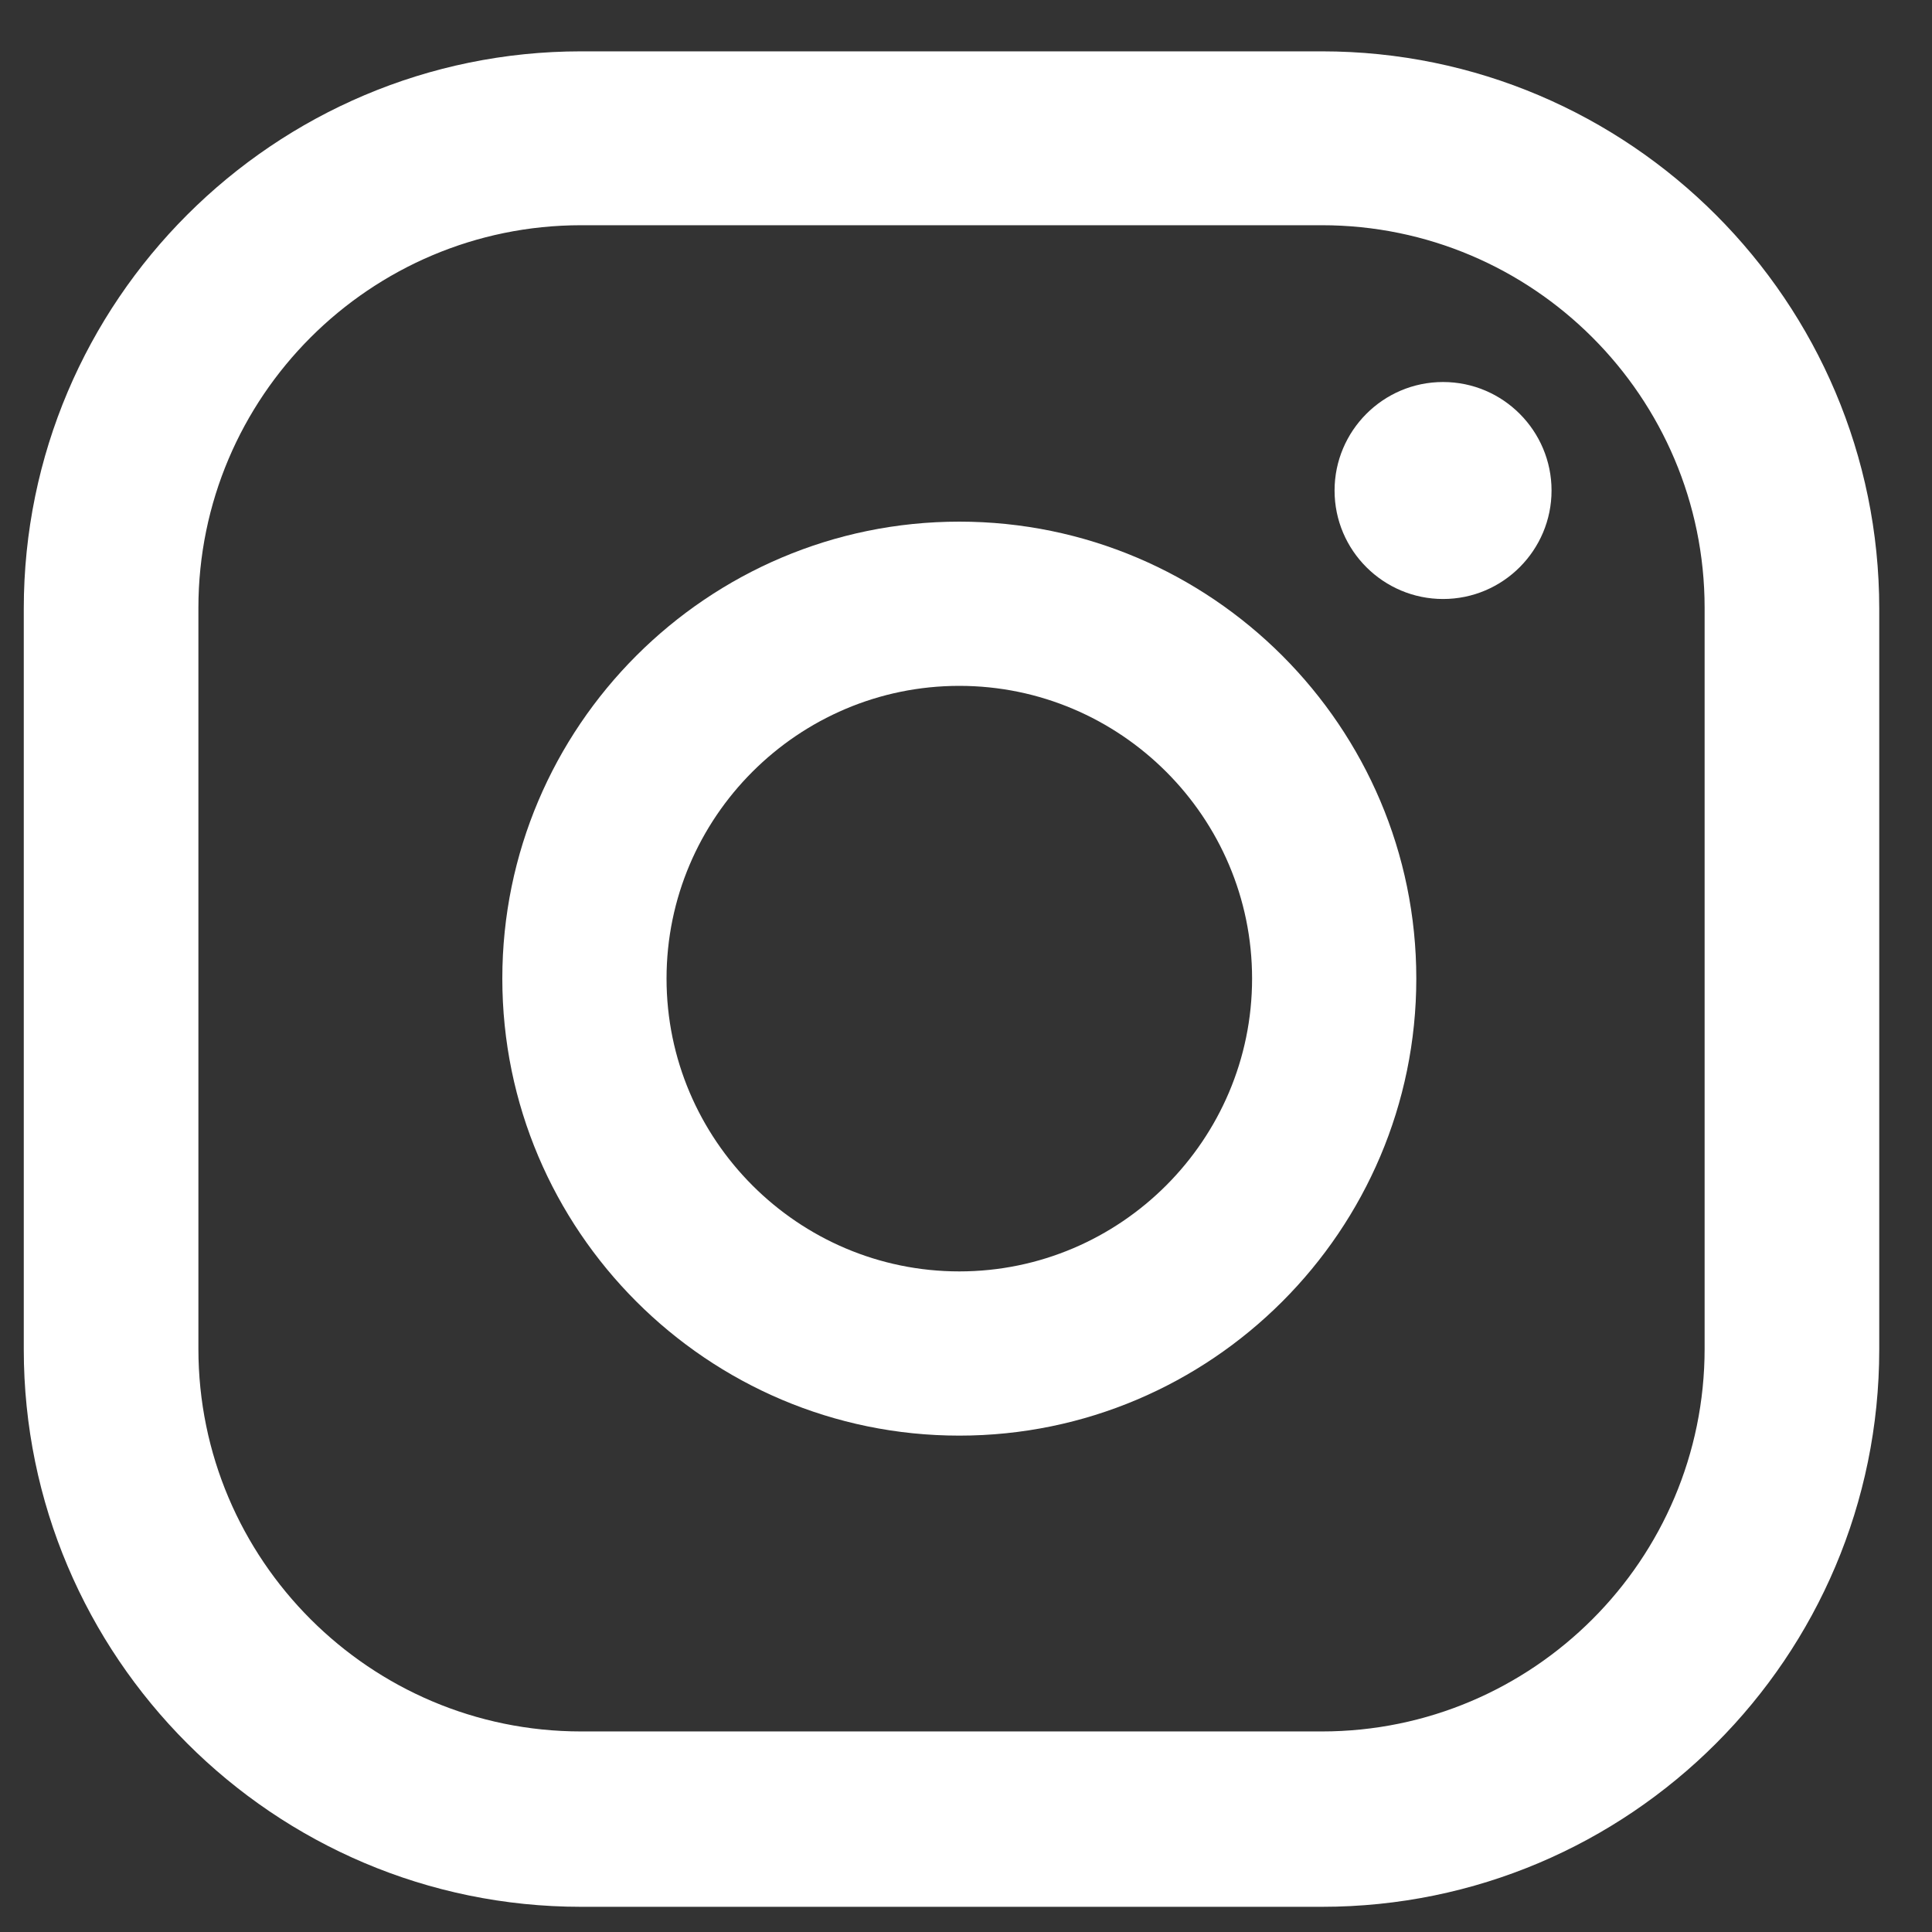 <svg width="26" height="26" viewBox="0 0 26 26" fill="none" xmlns="http://www.w3.org/2000/svg">
<rect x="0" y="0" width="26" height="26" fill="#333333" stroke="none"/>
<path d="M19.42 5.141C18.61 5.141 17.96 5.801 17.96 6.601C17.96 7.411 18.62 8.061 19.42 8.061C20.23 8.061 20.88 7.401 20.88 6.601C20.88 5.801 20.23 5.141 19.42 5.141Z" fill="white"/>
<path d="M12.91 7.02C9.52 7.02 6.76 9.78 6.76 13.169C6.76 16.559 9.52 19.32 12.91 19.32C16.3 19.32 19.06 16.559 19.06 13.169C19.06 9.78 16.3 7.02 12.91 7.02ZM12.91 17.11C10.74 17.11 8.97 15.339 8.97 13.169C8.97 10.999 10.74 9.23 12.91 9.23C15.08 9.23 16.85 10.999 16.85 13.169C16.85 15.339 15.08 17.11 12.91 17.11Z" fill="white"/>
<path d="M17.79 25.661H7.82C3.68 25.661 0.32 22.291 0.32 18.161V8.191C0.32 4.051 3.69 0.691 7.82 0.691H17.79C21.93 0.691 25.29 4.061 25.29 8.191V18.161C25.29 22.301 21.93 25.661 17.79 25.661ZM7.82 3.031C4.98 3.031 2.67 5.341 2.67 8.181V18.151C2.67 20.991 4.98 23.301 7.82 23.301H17.79C20.63 23.301 22.94 20.991 22.94 18.151V8.181C22.94 5.341 20.63 3.031 17.79 3.031H7.82Z" fill="white"/>
</svg>
